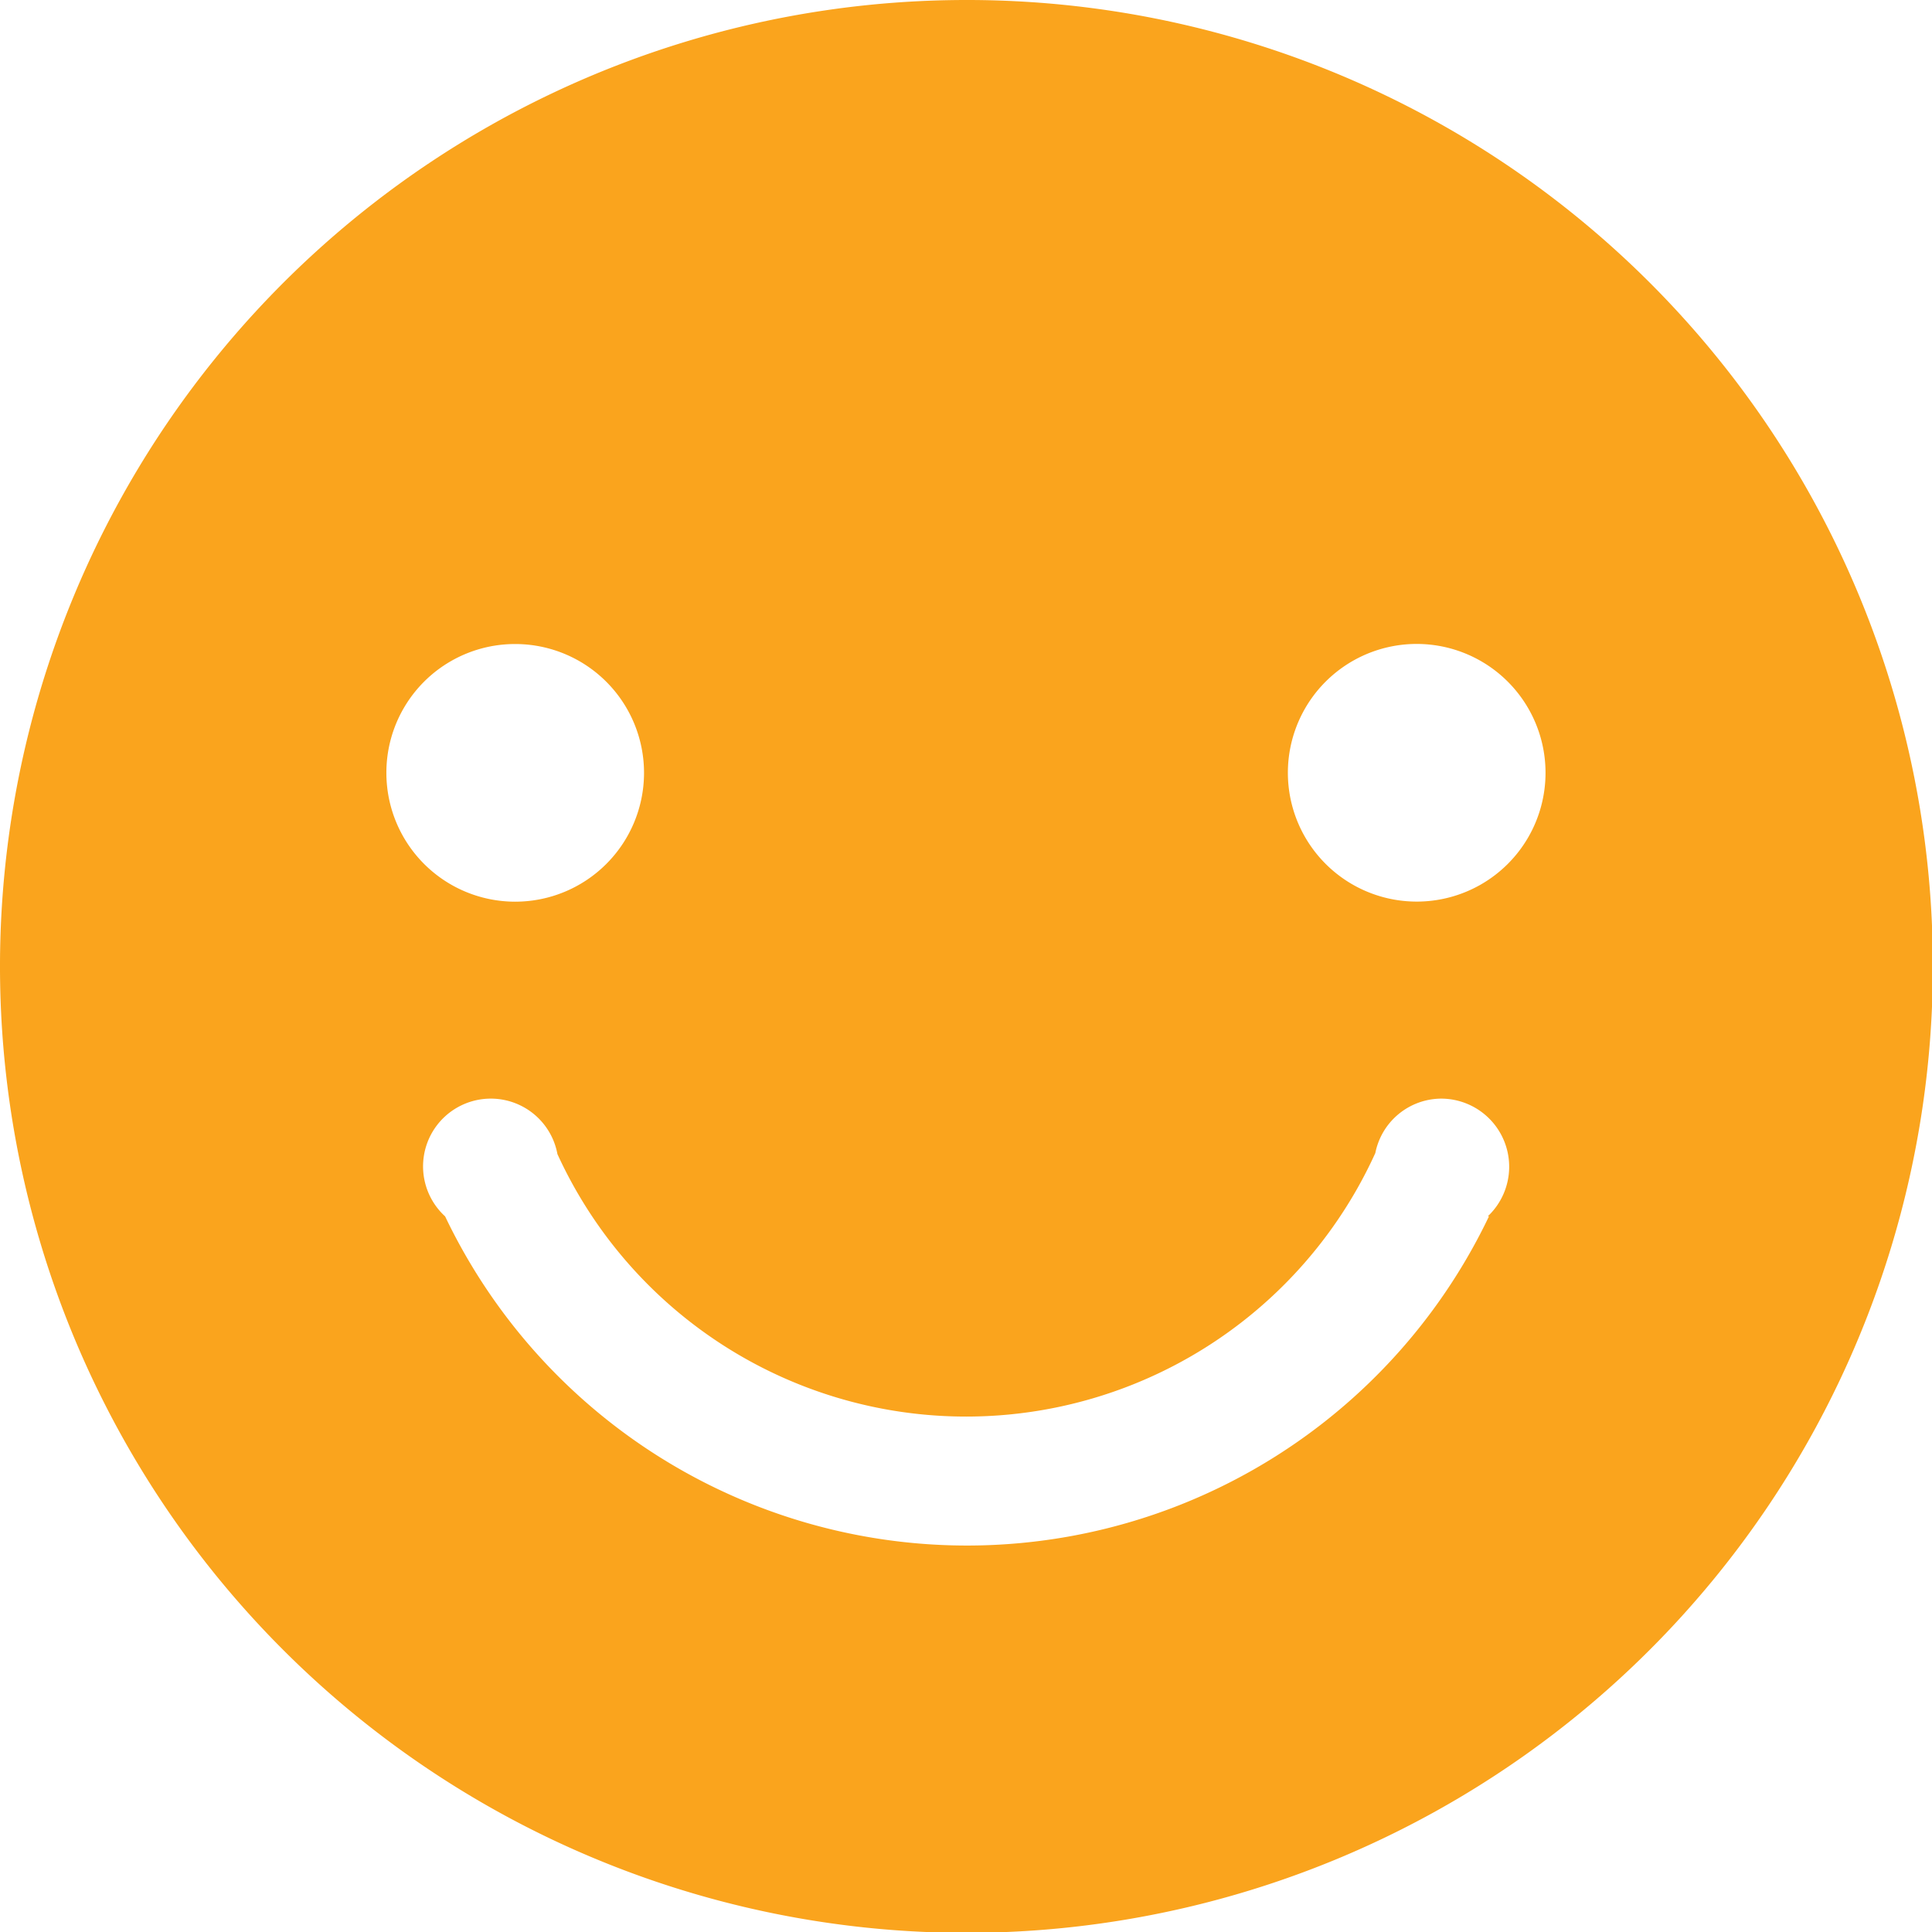 <svg xmlns="http://www.w3.org/2000/svg" id="&#x56FE;&#x5C42;_1" data-name="&#x56FE;&#x5C42; 1" viewBox="0 0 205.91 205.91"><defs><style>.cls-1{fill:#faa41d;}</style></defs><path class="cls-1" d="M103,0a103,103,0,1,0,103,103A102.93,102.93,0,0,0,103,0Zm-48,68.64A13.73,13.73,0,1,1,41.18,82.36,13.71,13.71,0,0,1,54.91,68.64Zm103.69,61a61.64,61.64,0,0,1-111.25,0A7.22,7.22,0,1,1,59.41,123a47.9,47.9,0,0,0,87.17-.11,7.2,7.2,0,0,1,7-5.8,7.26,7.26,0,0,1,5,12.53ZM151,96.09a13.73,13.73,0,1,1,13.72-13.73A13.72,13.72,0,0,1,151,96.09Zm0,0"></path></svg>